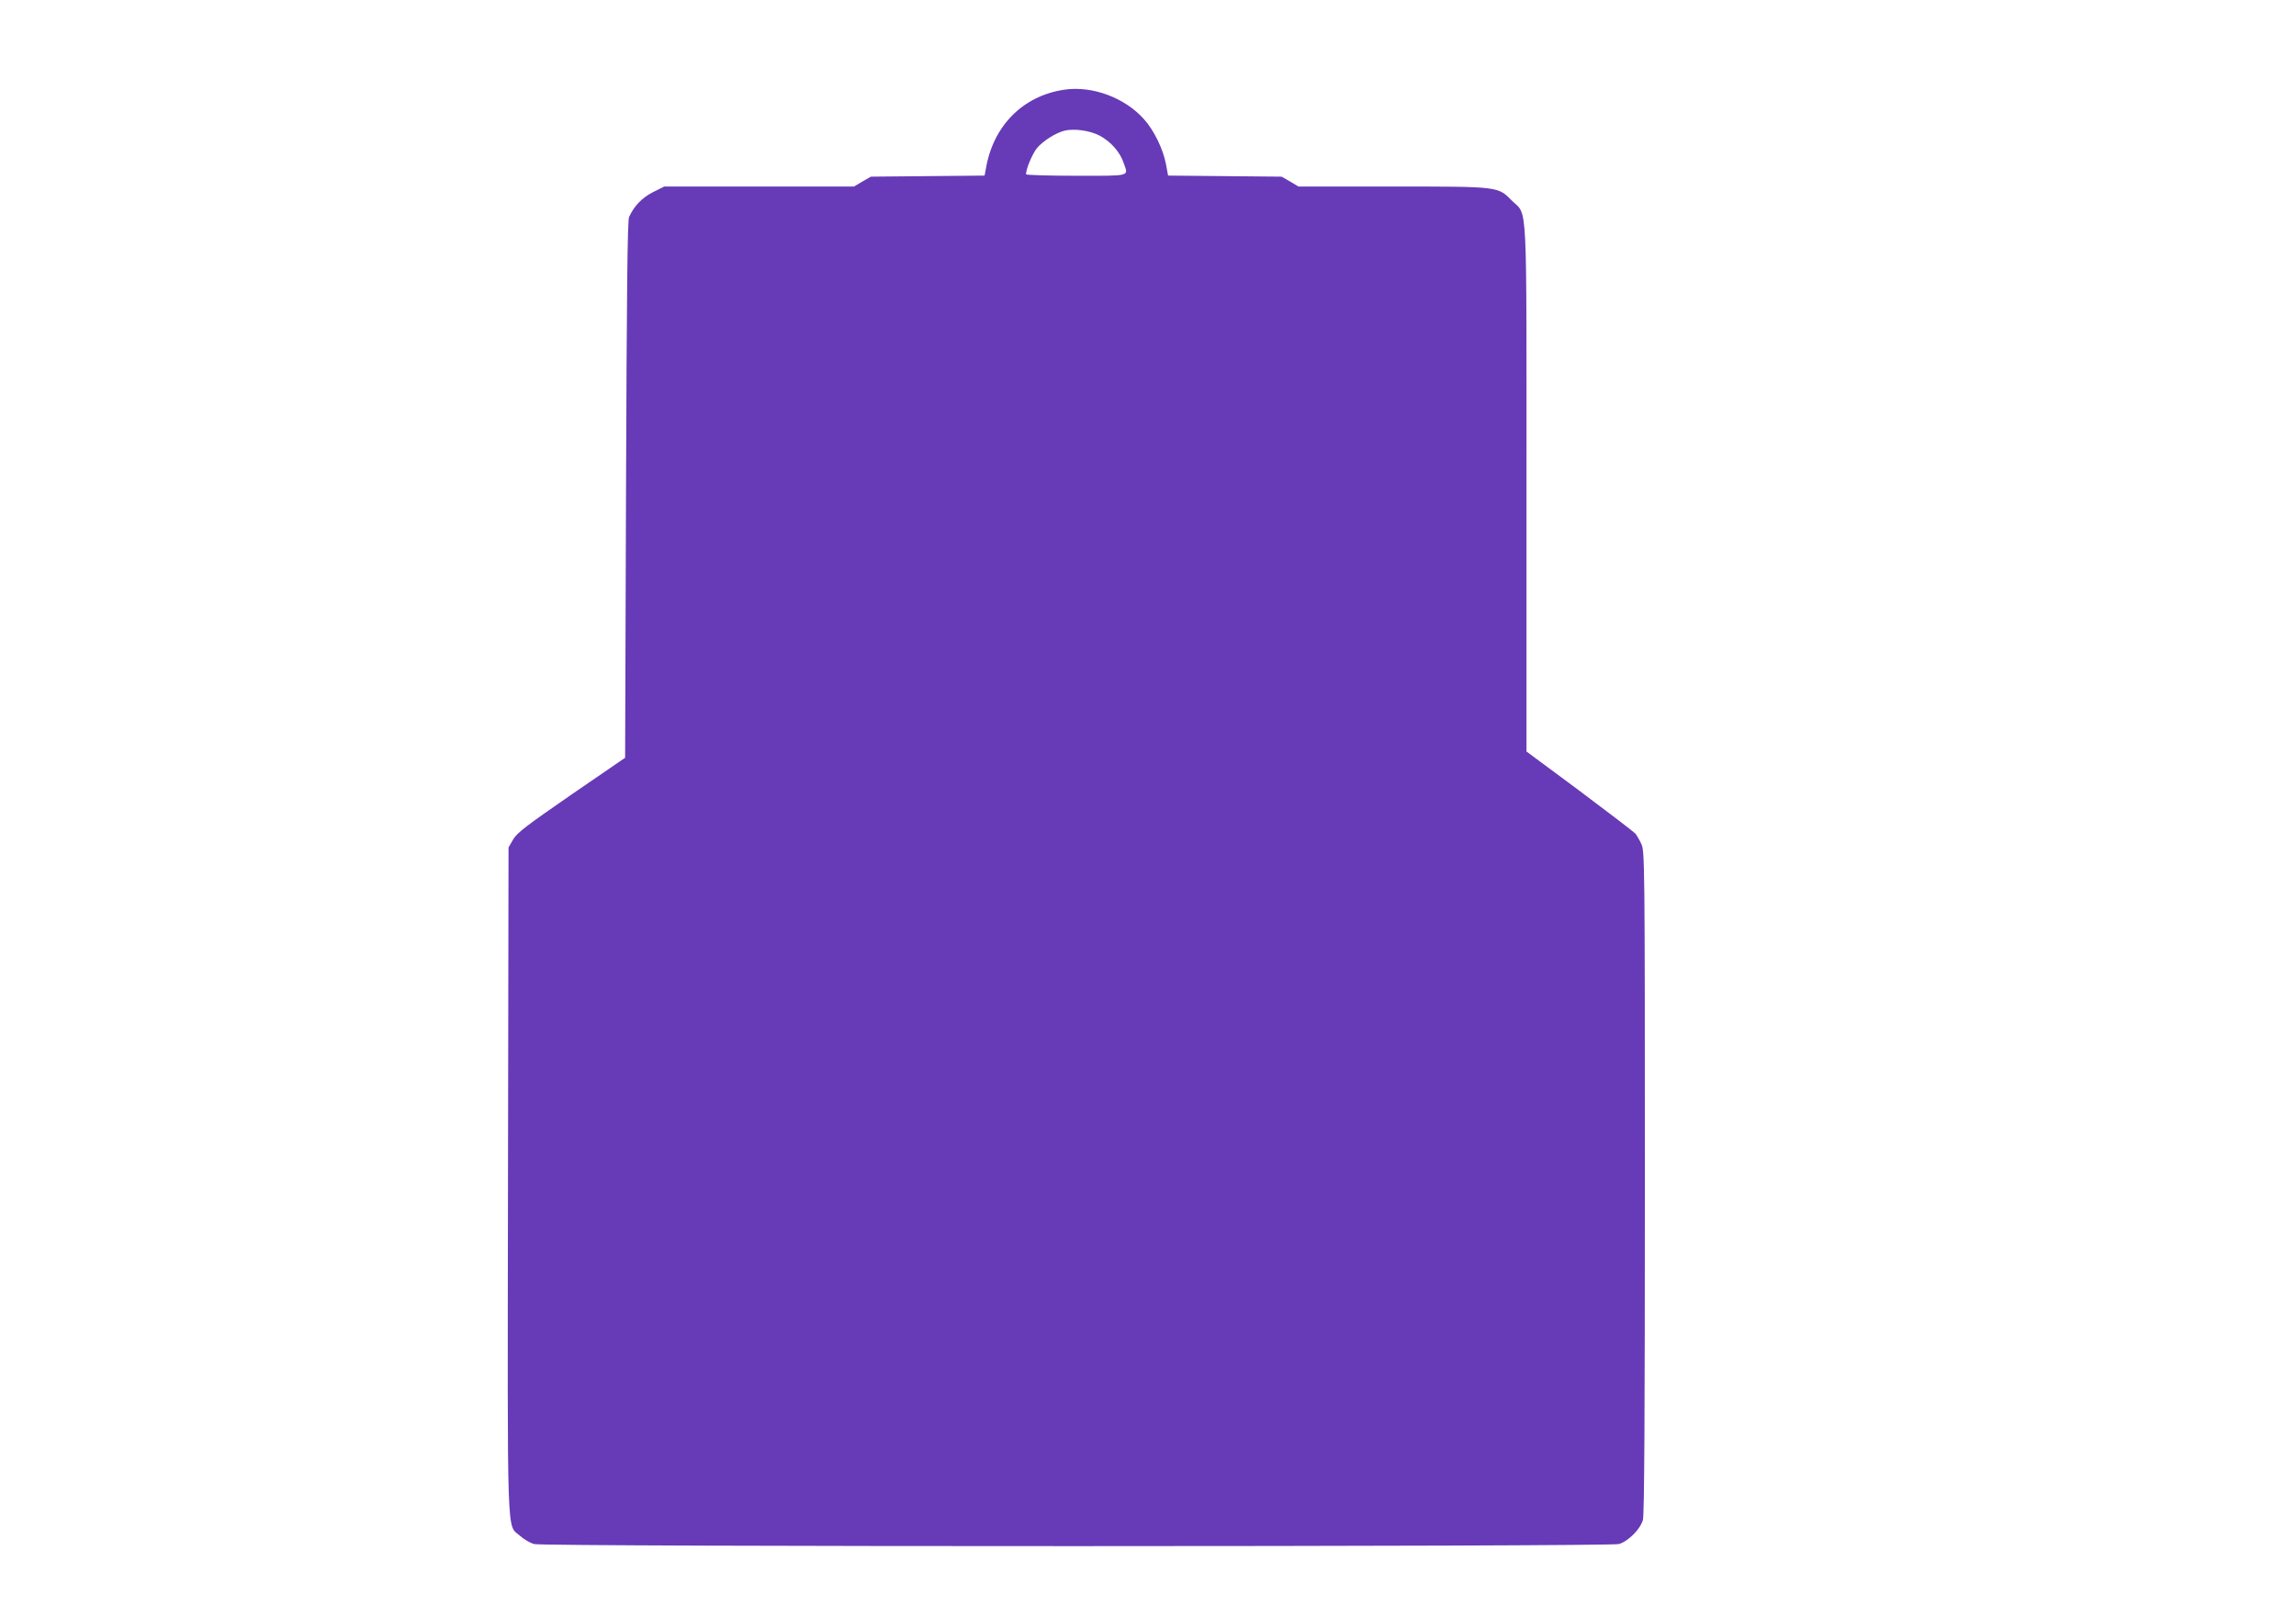 <?xml version="1.0" standalone="no"?>
<!DOCTYPE svg PUBLIC "-//W3C//DTD SVG 20010904//EN"
 "http://www.w3.org/TR/2001/REC-SVG-20010904/DTD/svg10.dtd">
<svg version="1.0" xmlns="http://www.w3.org/2000/svg"
 width="1280pt" height="896pt" viewBox="0 0 1280 896"
 preserveAspectRatio="xMidYMid meet">
<g transform="translate(0,896) scale(0.1,-0.1)"
fill="#673ab7" stroke="none">
<path d="M5934 8460 c-232 -34 -398 -202 -438 -442 l-7 -37 -317 -3 -317 -3
-47 -27 -47 -28 -529 0 -529 0 -62 -31 c-61 -31 -106 -77 -134 -139 -9 -18
-13 -423 -17 -1520 l-5 -1495 -299 -205 c-253 -175 -302 -212 -325 -250 l-26
-45 -3 -1855 c-3 -2071 -8 -1915 68 -1984 21 -19 56 -39 77 -45 55 -16 5993
-15 6048 0 52 15 119 82 134 134 8 29 11 564 11 1885 0 1800 -1 1846 -20 1885
-10 22 -25 47 -32 56 -7 9 -147 116 -310 238 l-298 221 0 1463 c0 1653 7 1521
-80 1607 -80 81 -69 80 -668 80 l-523 0 -47 28 -47 27 -317 3 -316 3 -12 65
c-16 83 -66 186 -121 248 -107 121 -289 189 -445 166z m198 -257 c62 -34 112
-91 132 -151 27 -77 47 -72 -264 -72 -154 0 -280 4 -280 8 0 31 35 113 60 145
34 41 104 85 153 98 55 14 145 1 199 -28z"/>
</g>
</svg>
